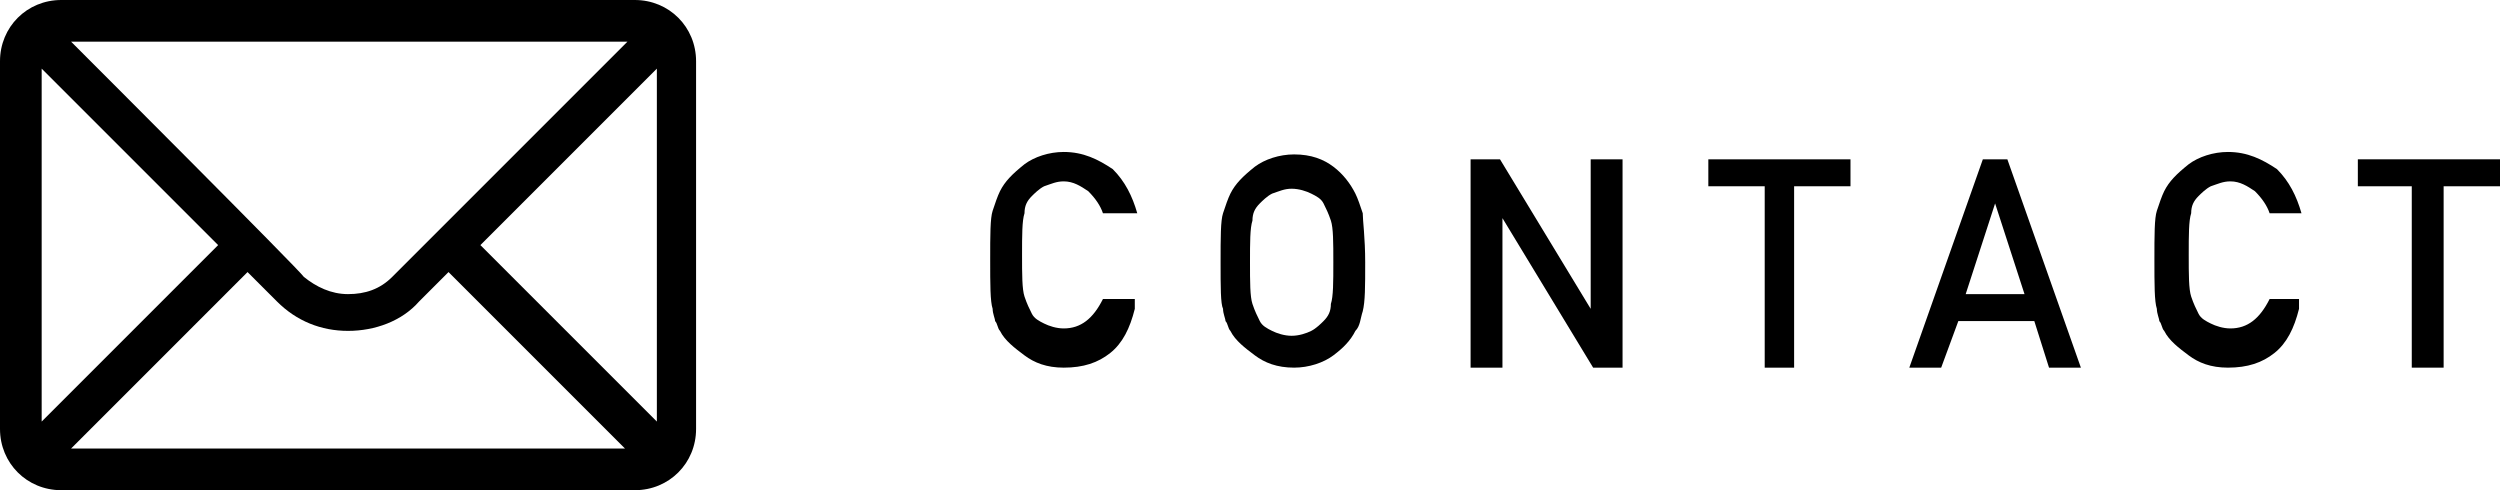 <?xml version="1.0" encoding="utf-8"?>
<!-- Generator: Adobe Illustrator 25.0.1, SVG Export Plug-In . SVG Version: 6.00 Build 0)  -->
<svg version="1.1" id="レイヤー_1" xmlns="http://www.w3.org/2000/svg" xmlns:xlink="http://www.w3.org/1999/xlink" x="0px"
	 y="0px" viewBox="0 0 102 20" style="enable-background:new 0 0 102 20;" xml:space="preserve">
<g>
	<g>
		<path d="M46.3,12.6c-0.2,0.8-0.5,1.4-1,1.8c-0.5,0.4-1.1,0.6-1.9,0.6c-0.7,0-1.2-0.2-1.6-0.5c-0.4-0.3-0.8-0.6-1-1
			c-0.1-0.1-0.1-0.3-0.2-0.4c0-0.1-0.1-0.3-0.1-0.5c-0.1-0.3-0.1-1-0.1-2s0-1.7,0.1-2s0.2-0.6,0.3-0.8c0.2-0.4,0.5-0.7,1-1.1
			c0.4-0.3,1-0.5,1.6-0.5c0.8,0,1.4,0.3,2,0.7c0.5,0.5,0.8,1.1,1,1.8H45c-0.1-0.3-0.3-0.6-0.6-0.9c-0.3-0.2-0.6-0.4-1-0.4
			c-0.3,0-0.5,0.1-0.8,0.2c-0.2,0.1-0.4,0.3-0.5,0.4c-0.2,0.2-0.3,0.4-0.3,0.7c-0.1,0.3-0.1,0.9-0.1,1.7s0,1.4,0.1,1.7
			s0.2,0.5,0.3,0.7s0.3,0.3,0.5,0.4c0.2,0.1,0.5,0.2,0.8,0.2c0.7,0,1.2-0.4,1.6-1.2h1.3V12.6z"/>
		<path d="M49.8,10.7c0-1,0-1.7,0.1-2s0.2-0.6,0.3-0.8c0.2-0.4,0.5-0.7,1-1.1c0.4-0.3,1-0.5,1.6-0.5c0.7,0,1.2,0.2,1.6,0.5
			c0.4,0.3,0.7,0.7,0.9,1.1c0.1,0.2,0.2,0.5,0.3,0.8c0,0.3,0.1,1,0.1,2s0,1.6-0.1,2c-0.1,0.3-0.1,0.6-0.3,0.8
			c-0.2,0.4-0.5,0.7-0.9,1s-1,0.5-1.6,0.5c-0.7,0-1.2-0.2-1.6-0.5c-0.4-0.3-0.8-0.6-1-1c-0.1-0.1-0.1-0.3-0.2-0.4
			c0-0.1-0.1-0.3-0.1-0.5C49.8,12.4,49.8,11.7,49.8,10.7z M51,10.7c0,0.8,0,1.4,0.1,1.7s0.2,0.5,0.3,0.7s0.3,0.3,0.5,0.4
			c0.2,0.1,0.5,0.2,0.8,0.2s0.6-0.1,0.8-0.2c0.2-0.1,0.4-0.3,0.5-0.4c0.2-0.2,0.3-0.4,0.3-0.7c0.1-0.3,0.1-0.9,0.1-1.7
			s0-1.4-0.1-1.7S54.1,8.5,54,8.3S53.7,8,53.5,7.9S53,7.7,52.7,7.7s-0.5,0.1-0.8,0.2c-0.2,0.1-0.4,0.3-0.5,0.4
			c-0.2,0.2-0.3,0.4-0.3,0.7C51,9.3,51,9.9,51,10.7z"/>
		<path d="M60,6.5h1.2l3.7,6.1l0,0V6.5h1.3V15H65l-3.7-6.1l0,0V15H60V6.5z"/>
		<path d="M72,7.6h-2.3V6.5h5.8v1.1h-2.3V15H72V7.6z"/>
		<path d="M83,13.1h-3.1L79.2,15h-1.3l3-8.5h1l3,8.5h-1.3L83,13.1z M82.6,12l-1.2-3.7l0,0L80.2,12H82.6z"/>
		<path d="M93.8,12.6c-0.2,0.8-0.5,1.4-1,1.8c-0.5,0.4-1.1,0.6-1.9,0.6c-0.7,0-1.2-0.2-1.6-0.5s-0.8-0.6-1-1
			c-0.1-0.1-0.1-0.3-0.2-0.4c0-0.1-0.1-0.3-0.1-0.5c-0.1-0.3-0.1-1-0.1-2s0-1.7,0.1-2s0.2-0.6,0.3-0.8c0.2-0.4,0.5-0.7,1-1.1
			c0.4-0.3,1-0.5,1.6-0.5c0.8,0,1.4,0.3,2,0.7c0.5,0.5,0.8,1.1,1,1.8h-1.3c-0.1-0.3-0.3-0.6-0.6-0.9c-0.3-0.2-0.6-0.4-1-0.4
			c-0.3,0-0.5,0.1-0.8,0.2C90,7.7,89.8,7.9,89.7,8c-0.2,0.2-0.3,0.4-0.3,0.7c-0.1,0.3-0.1,0.9-0.1,1.7s0,1.4,0.1,1.7
			s0.2,0.5,0.3,0.7c0.1,0.2,0.3,0.3,0.5,0.4c0.2,0.1,0.5,0.2,0.8,0.2c0.7,0,1.2-0.4,1.6-1.2h1.2V12.6z"/>
		<path d="M98.5,7.6h-2.3V6.5h5.8v1.1h-2.3V15h-1.3V7.6H98.5z"/>
	</g>
	<g>
		<g>
			<path d="M25.9,0H2.5C1.1,0,0,1.1,0,2.5v15C0,18.9,1.1,20,2.5,20h23.4c1.4,0,2.5-1.1,2.5-2.5v-15C28.4,1.1,27.3,0,25.9,0z
				 M25.6,1.7c-0.5,0.5-9.3,9.3-9.6,9.6c-0.5,0.5-1.1,0.7-1.8,0.7s-1.3-0.3-1.8-0.7C12.2,11,3.6,2.4,2.9,1.7H25.6z M1.7,17.2V2.8
				L8.9,10L1.7,17.2z M2.9,18.3l7.2-7.2l1.2,1.2c0.8,0.8,1.8,1.2,2.9,1.2s2.2-0.4,2.9-1.2l1.2-1.2l7.2,7.2H2.9z M26.8,17.2L19.6,10
				l7.2-7.2V17.2z"/>
		</g>
	</g>
</g>
</svg>
